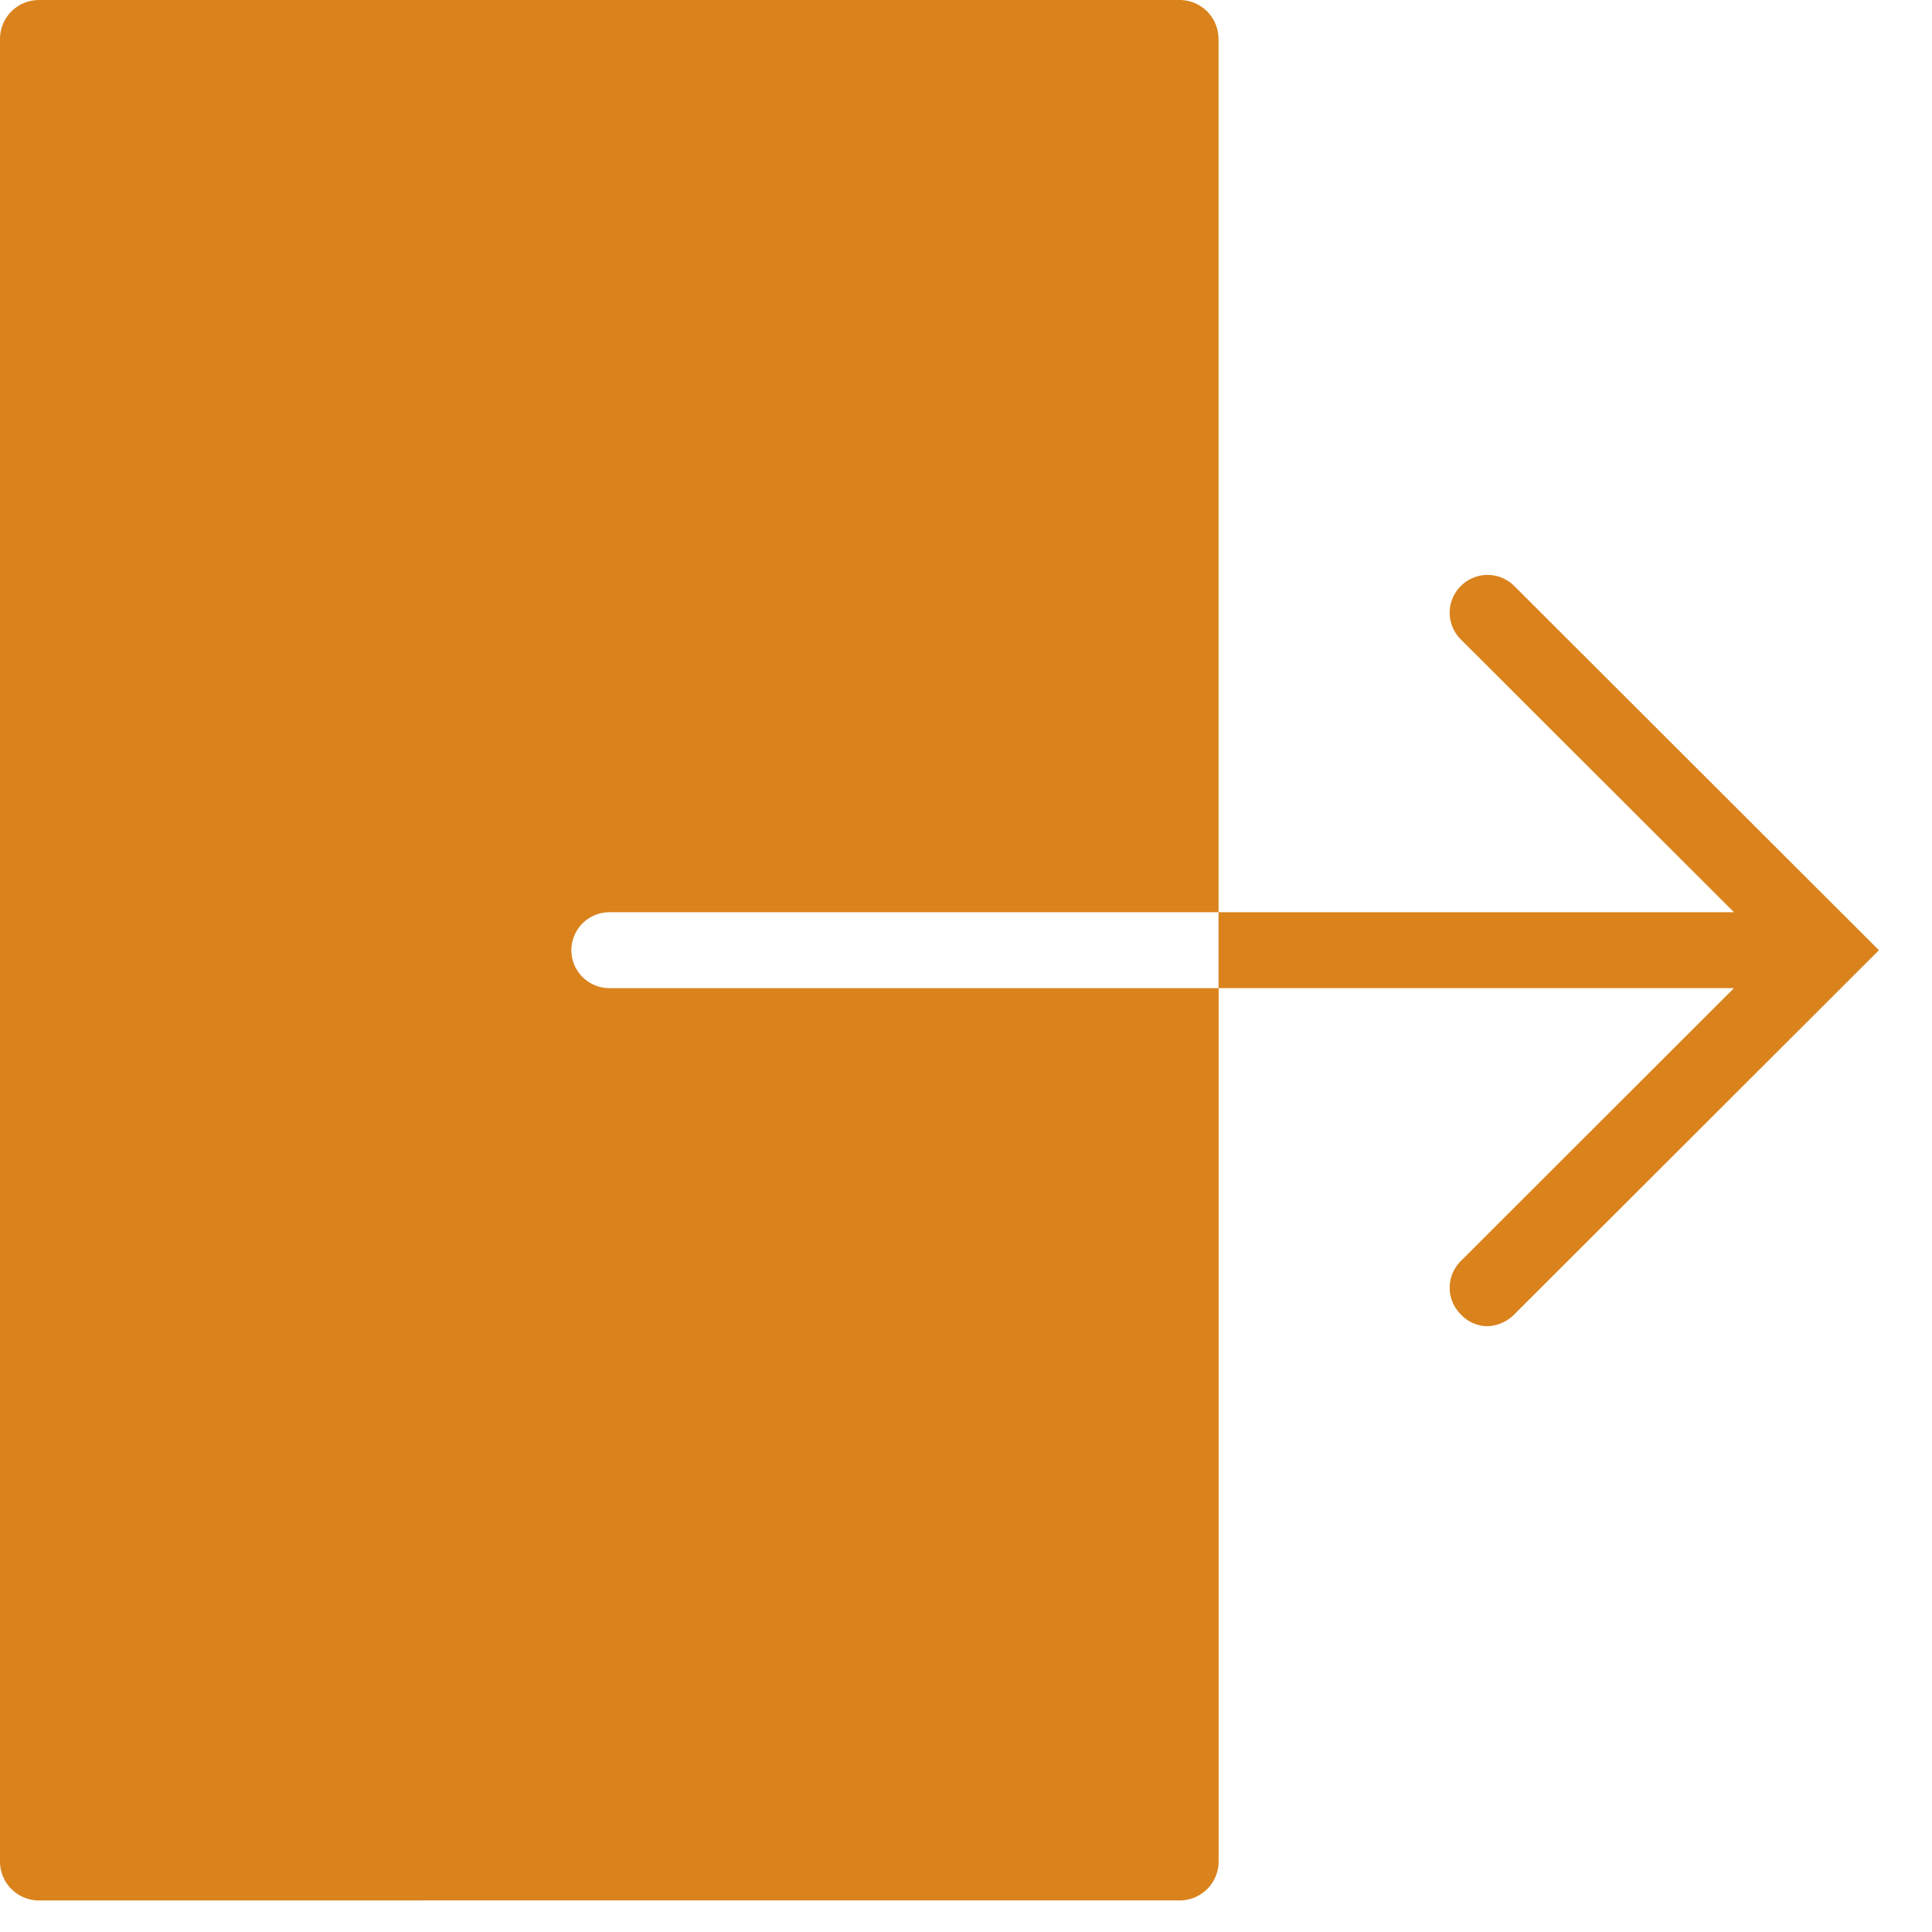 <svg width="24" height="24" xmlns="http://www.w3.org/2000/svg"><path d="M0 .486C0 .216.216 0 .487 0H14.65c.271 0 .487.216.487.486v10.846H7.57a.473.473 0 0 0-.472.472c0 .26.212.471.472.471h7.568v10.847c0 .27-.216.486-.487.486H.487A.484.484 0 0 1 0 23.122V.486zm15.137 11.79v-.944h6.403l-3.393-3.389a.466.466 0 0 1 0-.663.468.468 0 0 1 .664 0l4.53 4.524-4.53 4.524a.492.492 0 0 1-.34.147.459.459 0 0 1-.324-.147.466.466 0 0 1 0-.663l3.393-3.39h-6.403z" fill="#DA821C" fill-rule="evenodd"/></svg>